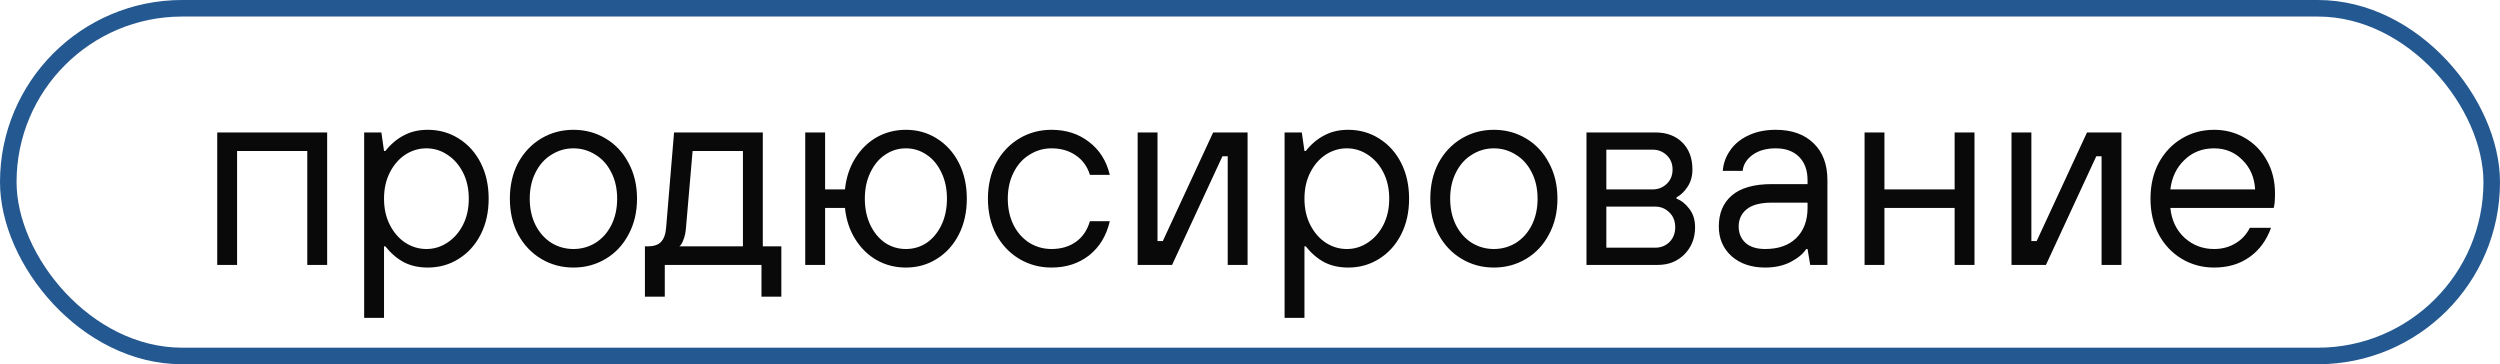 <?xml version="1.0" encoding="UTF-8"?> <svg xmlns="http://www.w3.org/2000/svg" width="151" height="22" viewBox="0 0 151 22" fill="none"><rect x="0.5" y="0.5" width="150" height="21" rx="10.5" stroke="#245891"></rect><path d="M14.32 16H13.12V8H19.76V16H18.56V9.12H14.32V16ZM21.995 19.2V8H23.035L23.195 9.12H23.275C23.606 8.704 23.979 8.389 24.395 8.176C24.811 7.952 25.291 7.84 25.835 7.84C26.528 7.84 27.152 8.016 27.707 8.368C28.272 8.72 28.715 9.211 29.035 9.84C29.355 10.469 29.515 11.189 29.515 12C29.515 12.811 29.355 13.531 29.035 14.16C28.715 14.789 28.272 15.28 27.707 15.632C27.152 15.984 26.528 16.16 25.835 16.16C25.291 16.16 24.811 16.053 24.395 15.84C23.979 15.616 23.606 15.296 23.275 14.88H23.195V19.2H21.995ZM25.755 15.04C26.214 15.04 26.635 14.912 27.019 14.656C27.414 14.4 27.728 14.043 27.963 13.584C28.198 13.125 28.315 12.597 28.315 12C28.315 11.403 28.198 10.875 27.963 10.416C27.728 9.957 27.414 9.6 27.019 9.344C26.635 9.088 26.214 8.96 25.755 8.96C25.296 8.96 24.87 9.088 24.475 9.344C24.091 9.6 23.782 9.957 23.547 10.416C23.312 10.875 23.195 11.403 23.195 12C23.195 12.597 23.312 13.125 23.547 13.584C23.782 14.043 24.091 14.4 24.475 14.656C24.87 14.912 25.296 15.04 25.755 15.04ZM34.636 16.16C33.922 16.16 33.271 15.984 32.684 15.632C32.098 15.28 31.634 14.789 31.292 14.16C30.962 13.531 30.796 12.811 30.796 12C30.796 11.189 30.962 10.469 31.292 9.84C31.634 9.211 32.098 8.72 32.684 8.368C33.271 8.016 33.922 7.84 34.636 7.84C35.351 7.84 36.002 8.016 36.588 8.368C37.175 8.72 37.634 9.211 37.964 9.84C38.306 10.469 38.476 11.189 38.476 12C38.476 12.811 38.306 13.531 37.964 14.16C37.634 14.789 37.175 15.28 36.588 15.632C36.002 15.984 35.351 16.16 34.636 16.16ZM34.636 15.04C35.116 15.04 35.559 14.917 35.964 14.672C36.37 14.416 36.69 14.059 36.924 13.6C37.159 13.131 37.276 12.597 37.276 12C37.276 11.403 37.159 10.875 36.924 10.416C36.69 9.947 36.37 9.589 35.964 9.344C35.559 9.088 35.116 8.96 34.636 8.96C34.156 8.96 33.714 9.088 33.308 9.344C32.903 9.589 32.583 9.947 32.348 10.416C32.114 10.875 31.996 11.403 31.996 12C31.996 12.597 32.114 13.131 32.348 13.6C32.583 14.059 32.903 14.416 33.308 14.672C33.714 14.917 34.156 15.04 34.636 15.04ZM38.953 17.92V14.88H39.113C39.476 14.88 39.742 14.795 39.913 14.624C40.094 14.443 40.201 14.155 40.233 13.76L40.713 8H46.073V14.88H47.193V17.92H45.993V16H40.153V17.92H38.953ZM44.873 14.88V9.12H41.833L41.433 13.76C41.412 14.048 41.358 14.293 41.273 14.496C41.199 14.699 41.118 14.827 41.033 14.88H44.873ZM54.716 16.16C54.076 16.16 53.489 16.011 52.956 15.712C52.433 15.413 52.001 14.992 51.66 14.448C51.318 13.904 51.11 13.275 51.036 12.56H49.836V16H48.636V8H49.836V11.44H51.036C51.11 10.725 51.318 10.096 51.66 9.552C52.001 9.008 52.433 8.587 52.956 8.288C53.489 7.989 54.076 7.84 54.716 7.84C55.409 7.84 56.033 8.016 56.588 8.368C57.153 8.72 57.596 9.211 57.916 9.84C58.236 10.469 58.396 11.189 58.396 12C58.396 12.811 58.236 13.531 57.916 14.16C57.596 14.789 57.153 15.28 56.588 15.632C56.033 15.984 55.409 16.16 54.716 16.16ZM54.716 15.04C55.174 15.04 55.59 14.917 55.964 14.672C56.337 14.416 56.636 14.059 56.86 13.6C57.084 13.131 57.196 12.597 57.196 12C57.196 11.403 57.084 10.875 56.86 10.416C56.636 9.947 56.337 9.589 55.964 9.344C55.59 9.088 55.174 8.96 54.716 8.96C54.257 8.96 53.841 9.088 53.468 9.344C53.094 9.589 52.796 9.947 52.572 10.416C52.348 10.875 52.236 11.403 52.236 12C52.236 12.597 52.348 13.131 52.572 13.6C52.796 14.059 53.094 14.416 53.468 14.672C53.841 14.917 54.257 15.04 54.716 15.04ZM63.511 16.16C62.797 16.16 62.146 15.984 61.559 15.632C60.973 15.28 60.509 14.789 60.167 14.16C59.837 13.531 59.671 12.811 59.671 12C59.671 11.189 59.837 10.469 60.167 9.84C60.509 9.211 60.973 8.72 61.559 8.368C62.146 8.016 62.797 7.84 63.511 7.84C64.397 7.84 65.154 8.085 65.783 8.576C66.413 9.056 66.829 9.717 67.031 10.56H65.831C65.671 10.048 65.383 9.653 64.967 9.376C64.562 9.099 64.077 8.96 63.511 8.96C63.031 8.96 62.589 9.088 62.183 9.344C61.778 9.589 61.458 9.947 61.223 10.416C60.989 10.875 60.871 11.403 60.871 12C60.871 12.597 60.989 13.131 61.223 13.6C61.458 14.059 61.778 14.416 62.183 14.672C62.589 14.917 63.031 15.04 63.511 15.04C64.087 15.04 64.578 14.896 64.983 14.608C65.389 14.32 65.671 13.904 65.831 13.36H67.031C66.829 14.235 66.413 14.923 65.783 15.424C65.154 15.915 64.397 16.16 63.511 16.16ZM70.794 16H68.714V8H69.914V14.56H70.234L73.274 8H75.354V16H74.154V9.44H73.834L70.794 16ZM77.589 19.2V8H78.629L78.789 9.12H78.869C79.199 8.704 79.573 8.389 79.989 8.176C80.405 7.952 80.885 7.84 81.429 7.84C82.122 7.84 82.746 8.016 83.301 8.368C83.866 8.72 84.309 9.211 84.629 9.84C84.949 10.469 85.109 11.189 85.109 12C85.109 12.811 84.949 13.531 84.629 14.16C84.309 14.789 83.866 15.28 83.301 15.632C82.746 15.984 82.122 16.16 81.429 16.16C80.885 16.16 80.405 16.053 79.989 15.84C79.573 15.616 79.199 15.296 78.869 14.88H78.789V19.2H77.589ZM81.349 15.04C81.807 15.04 82.229 14.912 82.613 14.656C83.007 14.4 83.322 14.043 83.557 13.584C83.791 13.125 83.909 12.597 83.909 12C83.909 11.403 83.791 10.875 83.557 10.416C83.322 9.957 83.007 9.6 82.613 9.344C82.229 9.088 81.807 8.96 81.349 8.96C80.89 8.96 80.463 9.088 80.069 9.344C79.685 9.6 79.375 9.957 79.141 10.416C78.906 10.875 78.789 11.403 78.789 12C78.789 12.597 78.906 13.125 79.141 13.584C79.375 14.043 79.685 14.4 80.069 14.656C80.463 14.912 80.89 15.04 81.349 15.04ZM90.23 16.16C89.515 16.16 88.865 15.984 88.278 15.632C87.691 15.28 87.227 14.789 86.886 14.16C86.555 13.531 86.39 12.811 86.39 12C86.39 11.189 86.555 10.469 86.886 9.84C87.227 9.211 87.691 8.72 88.278 8.368C88.865 8.016 89.515 7.84 90.23 7.84C90.945 7.84 91.595 8.016 92.182 8.368C92.769 8.72 93.227 9.211 93.558 9.84C93.899 10.469 94.07 11.189 94.07 12C94.07 12.811 93.899 13.531 93.558 14.16C93.227 14.789 92.769 15.28 92.182 15.632C91.595 15.984 90.945 16.16 90.23 16.16ZM90.23 15.04C90.71 15.04 91.153 14.917 91.558 14.672C91.963 14.416 92.283 14.059 92.518 13.6C92.753 13.131 92.87 12.597 92.87 12C92.87 11.403 92.753 10.875 92.518 10.416C92.283 9.947 91.963 9.589 91.558 9.344C91.153 9.088 90.71 8.96 90.23 8.96C89.75 8.96 89.307 9.088 88.902 9.344C88.497 9.589 88.177 9.947 87.942 10.416C87.707 10.875 87.59 11.403 87.59 12C87.59 12.597 87.707 13.131 87.942 13.6C88.177 14.059 88.497 14.416 88.902 14.672C89.307 14.917 89.75 15.04 90.23 15.04ZM95.823 16V8H99.983C100.666 8 101.21 8.203 101.615 8.608C102.02 9.013 102.223 9.557 102.223 10.24C102.223 10.645 102.122 10.997 101.919 11.296C101.727 11.584 101.508 11.792 101.263 11.92V12C101.551 12.107 101.807 12.309 102.031 12.608C102.266 12.907 102.383 13.28 102.383 13.728C102.383 14.379 102.17 14.923 101.743 15.36C101.316 15.787 100.783 16 100.143 16H95.823ZM99.823 11.44C100.154 11.44 100.436 11.328 100.671 11.104C100.906 10.88 101.023 10.592 101.023 10.24C101.023 9.888 100.906 9.6 100.671 9.376C100.436 9.152 100.154 9.04 99.823 9.04H97.023V11.44H99.823ZM99.983 14.96C100.314 14.96 100.596 14.848 100.831 14.624C101.066 14.389 101.183 14.091 101.183 13.728C101.183 13.355 101.066 13.056 100.831 12.832C100.596 12.597 100.314 12.48 99.983 12.48H97.023V14.96H99.983ZM106.616 16.16C105.784 16.16 105.106 15.931 104.584 15.472C104.072 15.003 103.816 14.405 103.816 13.68C103.816 12.88 104.077 12.256 104.6 11.808C105.133 11.349 105.938 11.12 107.016 11.12H109.176V10.88C109.176 10.283 109.005 9.813 108.664 9.472C108.322 9.131 107.853 8.96 107.256 8.96C106.68 8.96 106.21 9.093 105.848 9.36C105.496 9.616 105.298 9.936 105.256 10.32H104.056C104.088 9.883 104.232 9.477 104.488 9.104C104.744 8.72 105.106 8.416 105.576 8.192C106.056 7.957 106.616 7.84 107.256 7.84C108.226 7.84 108.989 8.112 109.544 8.656C110.098 9.189 110.376 9.931 110.376 10.88V16H109.336L109.176 15.04H109.096C108.914 15.328 108.6 15.589 108.152 15.824C107.714 16.048 107.202 16.16 106.616 16.16ZM106.616 15.04C107.416 15.04 108.04 14.821 108.488 14.384C108.946 13.936 109.176 13.328 109.176 12.56V12.24H107.016C106.333 12.24 105.826 12.373 105.496 12.64C105.176 12.907 105.016 13.253 105.016 13.68C105.016 14.085 105.154 14.416 105.432 14.672C105.709 14.917 106.104 15.04 106.616 15.04ZM113.82 16H112.62V8H113.82V11.44H118.06V8H119.26V16H118.06V12.56H113.82V16ZM123.575 16H121.495V8H122.695V14.56H123.015L126.055 8H128.135V16H126.935V9.44H126.615L123.575 16ZM133.73 16.16C133.015 16.16 132.365 15.984 131.778 15.632C131.191 15.28 130.727 14.789 130.386 14.16C130.055 13.531 129.89 12.811 129.89 12C129.89 11.189 130.055 10.469 130.386 9.84C130.727 9.211 131.191 8.72 131.778 8.368C132.365 8.016 133.015 7.84 133.73 7.84C134.413 7.84 135.037 8.005 135.602 8.336C136.167 8.667 136.61 9.125 136.93 9.712C137.25 10.288 137.41 10.944 137.41 11.68C137.41 12.107 137.383 12.4 137.33 12.56H131.09C131.165 13.307 131.453 13.909 131.954 14.368C132.455 14.816 133.047 15.04 133.73 15.04C134.21 15.04 134.637 14.928 135.01 14.704C135.394 14.48 135.687 14.165 135.89 13.76H137.17C136.893 14.528 136.455 15.12 135.858 15.536C135.271 15.952 134.562 16.16 133.73 16.16ZM136.21 11.44C136.167 10.715 135.911 10.123 135.442 9.664C134.983 9.195 134.413 8.96 133.73 8.96C133.015 8.96 132.418 9.195 131.938 9.664C131.458 10.123 131.175 10.715 131.09 11.44H136.21Z" fill="#090909"></path></svg> 